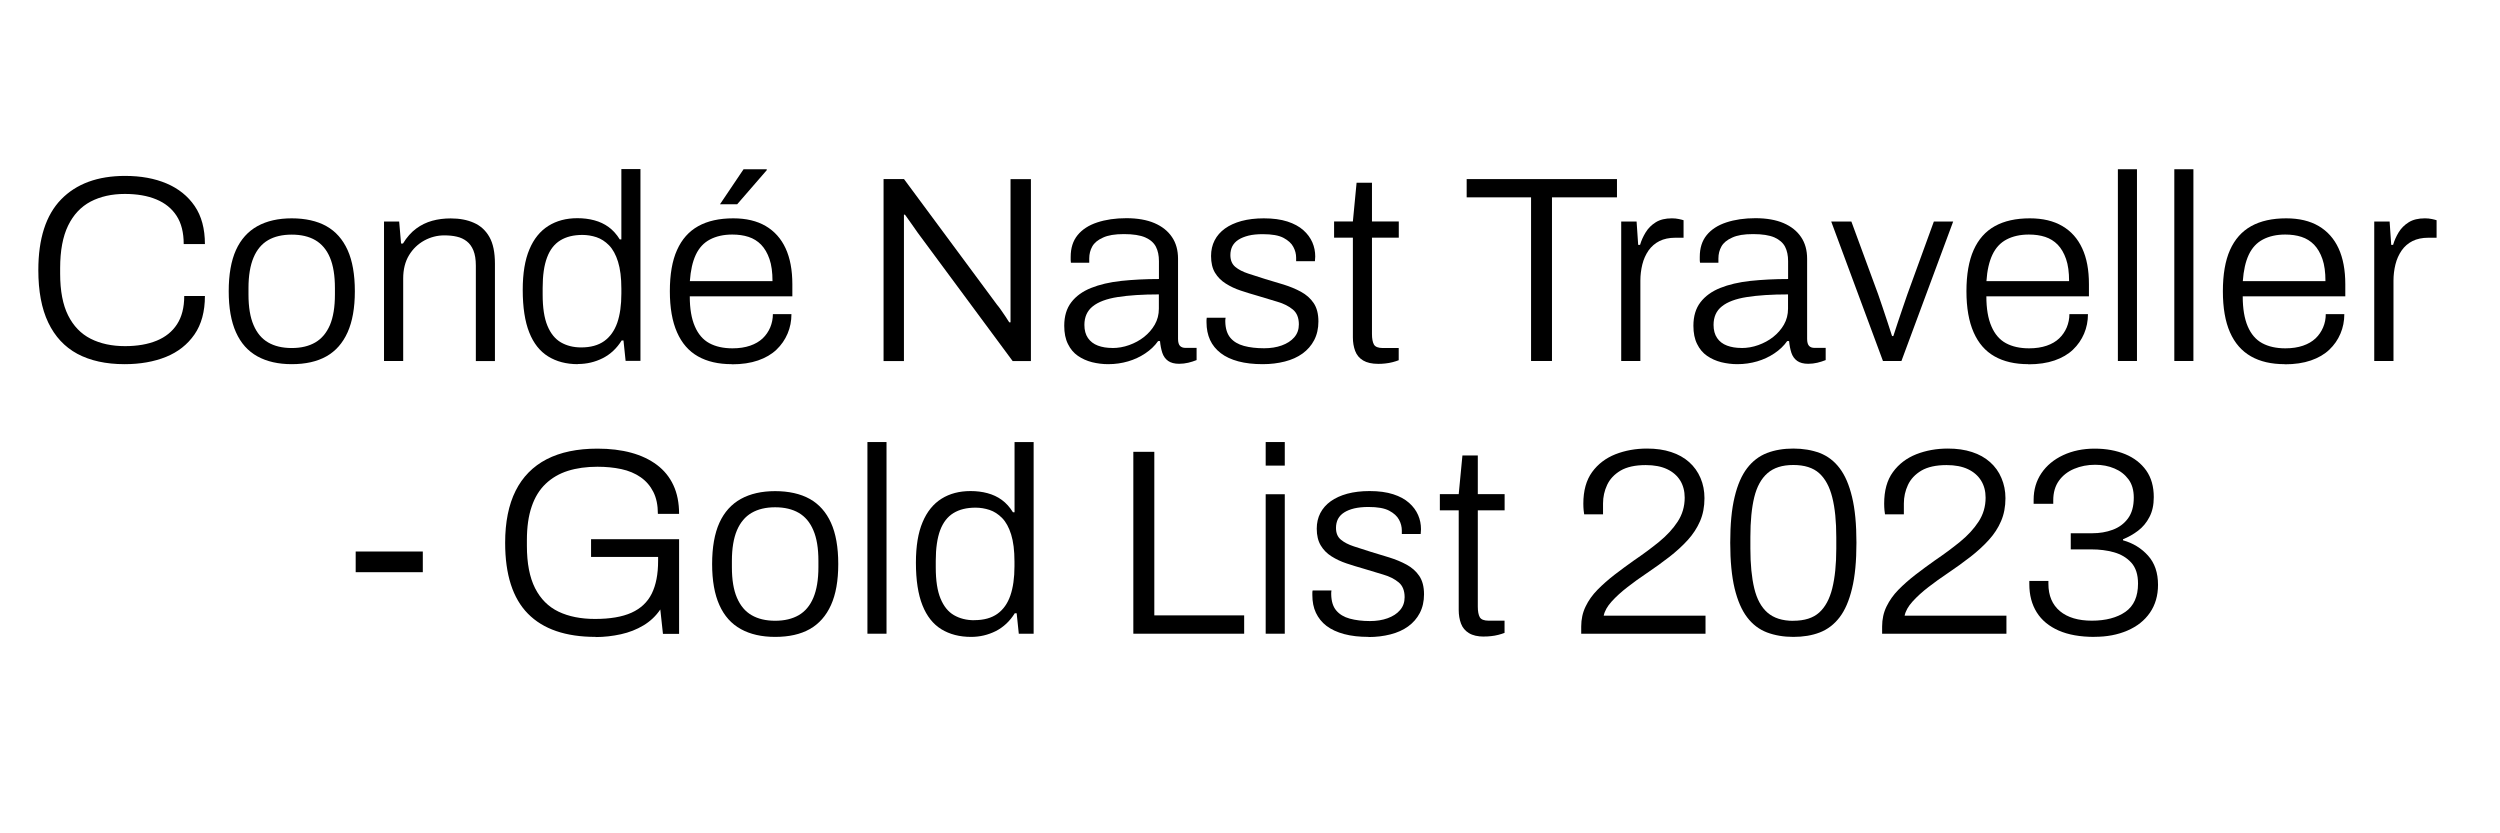 <?xml version="1.0" encoding="UTF-8"?>
<svg id="Layer_1" data-name="Layer 1" xmlns="http://www.w3.org/2000/svg" viewBox="0 0 330 110">
  <defs>
    <style>
      .cls-1 {
        stroke-width: 0px;
      }
    </style>
  </defs>
  <path class="cls-1" d="m16.43,48.07c-2.45,0-4.52-.46-6.21-1.36-1.69-.91-2.97-2.29-3.85-4.13-.88-1.84-1.31-4.15-1.31-6.93,0-4.15,1-7.26,3.01-9.33,2.01-2.06,4.82-3.1,8.44-3.1,2.08,0,3.9.33,5.48,1,1.57.67,2.81,1.66,3.71,2.98.9,1.32,1.35,2.99,1.35,5.02h-2.8c0-1.52-.31-2.76-.94-3.73-.63-.97-1.52-1.69-2.68-2.17-1.15-.48-2.54-.72-4.15-.72-1.73,0-3.23.34-4.52,1.01-1.28.68-2.27,1.73-2.97,3.17-.7,1.44-1.05,3.31-1.05,5.62v.73c0,2.26.35,4.1,1.05,5.5.7,1.4,1.69,2.43,2.97,3.08,1.28.65,2.8.98,4.55.98,1.61,0,3-.24,4.17-.72,1.17-.48,2.06-1.2,2.69-2.17.63-.97.95-2.21.95-3.73h2.73c0,2.05-.46,3.75-1.38,5.08-.92,1.33-2.18,2.32-3.76,2.96-1.59.64-3.41.96-5.46.96Z"/>
  <path class="cls-1" d="m38.51,48.07c-1.77,0-3.28-.34-4.53-1.03-1.25-.69-2.19-1.74-2.83-3.17-.64-1.42-.96-3.23-.96-5.43s.32-4.03.96-5.44c.64-1.41,1.59-2.46,2.83-3.15,1.25-.69,2.76-1.03,4.53-1.03s3.34.34,4.57,1.03c1.23.69,2.16,1.74,2.8,3.15.64,1.41.96,3.23.96,5.44s-.32,4-.96,5.43c-.64,1.42-1.57,2.48-2.8,3.17s-2.75,1.03-4.57,1.03Zm0-2.13c1.24,0,2.27-.25,3.11-.74.84-.49,1.48-1.25,1.93-2.29.44-1.04.66-2.39.66-4.04v-.84c0-1.66-.22-3-.66-4.04-.44-1.04-1.09-1.8-1.93-2.29-.84-.49-1.88-.73-3.11-.73s-2.28.24-3.12.73c-.84.49-1.48,1.25-1.92,2.29-.44,1.04-.67,2.39-.67,4.04v.84c0,1.66.22,3,.67,4.04.44,1.04,1.08,1.8,1.92,2.29.84.49,1.88.74,3.12.74Z"/>
  <path class="cls-1" d="m50.69,47.65v-18.41h2l.25,2.91h.25c.51-.84,1.1-1.5,1.75-1.98.65-.48,1.36-.82,2.12-1.03.76-.21,1.57-.31,2.43-.31,1.17,0,2.19.19,3.06.58.88.38,1.56,1.01,2.05,1.87.49.86.73,2.04.73,3.53v12.85h-2.52v-12.6c0-.82-.11-1.48-.32-2-.21-.51-.5-.92-.88-1.21-.37-.29-.81-.5-1.31-.61-.5-.12-1.06-.17-1.66-.17-.93,0-1.81.23-2.64.68-.83.46-1.5,1.1-2.01,1.94-.51.84-.77,1.87-.77,3.08v10.88h-2.52Z"/>
  <path class="cls-1" d="m76.28,48.07c-1.52,0-2.82-.34-3.92-1.02-1.1-.68-1.93-1.73-2.5-3.17-.57-1.43-.86-3.31-.86-5.62,0-2.17.29-3.95.88-5.34.58-1.39,1.42-2.42,2.5-3.1s2.36-1.02,3.83-1.02c.79,0,1.54.09,2.24.28.7.19,1.33.48,1.89.89.56.41,1.05.95,1.47,1.63h.21v-9.28h2.52v25.31h-1.96l-.28-2.69h-.24c-.65,1.05-1.49,1.83-2.5,2.34-1.01.51-2.11.77-3.27.77Zm.42-2.21c1.26,0,2.28-.28,3.06-.84s1.35-1.37,1.72-2.42c.36-1.05.54-2.33.54-3.85v-.63c0-1.45-.15-2.64-.44-3.57-.29-.93-.69-1.66-1.19-2.17-.5-.51-1.06-.87-1.66-1.07-.61-.2-1.23-.3-1.85-.3-1.17,0-2.14.24-2.92.72-.78.48-1.37,1.23-1.75,2.26-.39,1.03-.58,2.37-.58,4.02v.88c0,1.73.21,3.1.63,4.11.42,1.02,1.01,1.74,1.77,2.19.76.44,1.65.67,2.68.67Z"/>
  <path class="cls-1" d="m96.58,48.07c-1.75,0-3.23-.34-4.45-1.03s-2.13-1.74-2.76-3.17c-.63-1.42-.95-3.23-.95-5.43s.31-4.03.95-5.44c.63-1.41,1.56-2.46,2.8-3.15,1.24-.69,2.78-1.03,4.62-1.03,1.7,0,3.13.34,4.29,1.02,1.15.68,2.03,1.66,2.62,2.94.59,1.28.89,2.86.89,4.73v1.61h-13.54c0,1.61.22,2.93.67,3.96.44,1.03,1.08,1.77,1.91,2.22.83.45,1.85.68,3.06.68.89,0,1.66-.12,2.33-.35.67-.23,1.21-.55,1.65-.96.43-.41.76-.89,1-1.45.23-.56.35-1.14.35-1.75h2.45c0,.91-.17,1.77-.51,2.57s-.83,1.51-1.47,2.12c-.64.61-1.45,1.08-2.43,1.42s-2.13.51-3.46.51Zm-5.53-10.96h10.92c0-1.17-.13-2.14-.4-2.92-.27-.78-.64-1.41-1.1-1.89-.47-.48-1.02-.82-1.66-1.03s-1.36-.31-2.15-.31c-1.14,0-2.12.22-2.94.65-.82.43-1.44,1.1-1.87,2.01-.43.91-.69,2.08-.79,3.5Zm3.99-10.15l3.11-4.62h3.04l.04.1-3.92,4.52h-2.27Z"/>
  <path class="cls-1" d="m116.63,47.65v-24.01h2.7l12.28,16.59c.14.16.31.38.51.67.2.28.4.57.59.86.2.29.37.55.51.79h.17v-18.9h2.69v24.01h-2.41l-12.53-16.94c-.16-.23-.42-.6-.77-1.1-.35-.5-.65-.93-.91-1.28h-.14v19.32h-2.7Z"/>
  <path class="cls-1" d="m146.28,48.07c-.72,0-1.44-.09-2.13-.26-.7-.18-1.32-.46-1.87-.84-.55-.38-.99-.9-1.31-1.56-.33-.65-.49-1.46-.49-2.41,0-1.26.31-2.29.93-3.1.62-.81,1.49-1.44,2.61-1.89s2.44-.76,3.97-.93c1.53-.16,3.19-.25,4.99-.25v-2.35c0-.75-.13-1.38-.4-1.91-.27-.52-.73-.93-1.4-1.23-.67-.29-1.6-.44-2.82-.44s-2.09.15-2.76.46c-.68.3-1.15.69-1.42,1.17-.27.48-.4,1.01-.4,1.59v.56h-2.42c-.02-.12-.03-.23-.03-.35v-.42c0-1.17.3-2.12.91-2.87.61-.75,1.47-1.31,2.59-1.68,1.12-.37,2.4-.56,3.85-.56s2.71.22,3.71.65c1,.43,1.77,1.04,2.31,1.84.54.79.8,1.75.8,2.87v10.57c0,.44.09.75.26.93.17.17.41.26.72.26h1.47v1.61c-.35.14-.72.26-1.1.35-.39.09-.79.14-1.21.14-.61,0-1.09-.13-1.45-.38-.36-.26-.62-.62-.77-1.08-.15-.47-.25-.98-.3-1.54h-.25c-.44.63-1.01,1.17-1.7,1.63-.69.46-1.44.81-2.26,1.05-.82.24-1.69.37-2.62.37Zm.53-2.13c.77,0,1.52-.13,2.24-.39.72-.26,1.38-.61,1.96-1.07.58-.46,1.06-1,1.42-1.63.36-.63.54-1.33.54-2.1v-1.89c-2.17,0-3.98.12-5.44.35-1.46.23-2.56.64-3.29,1.23-.73.58-1.1,1.4-1.1,2.45,0,.7.16,1.28.47,1.73s.75.79,1.31,1c.56.21,1.19.31,1.89.31Z"/>
  <path class="cls-1" d="m166.68,48.07c-1.21,0-2.29-.12-3.22-.37-.93-.25-1.71-.61-2.33-1.09-.62-.48-1.09-1.06-1.4-1.73-.31-.68-.47-1.46-.47-2.34v-.3c0-.1.01-.2.03-.3h2.49c-.02.12-.04.22-.04.3v.23c.02.91.25,1.62.67,2.12.42.5,1.02.86,1.79,1.07.77.21,1.66.31,2.66.31.86,0,1.64-.12,2.33-.37.69-.25,1.24-.6,1.65-1.07.41-.47.61-1.04.61-1.71,0-.86-.26-1.52-.79-1.96-.53-.44-1.21-.79-2.05-1.03-.84-.25-1.71-.51-2.62-.79-.75-.21-1.48-.44-2.21-.68s-1.38-.55-1.98-.93c-.59-.37-1.07-.85-1.42-1.43-.35-.58-.52-1.32-.52-2.21,0-.77.16-1.46.47-2.06.31-.61.77-1.13,1.36-1.56.6-.43,1.32-.76,2.19-1,.86-.23,1.84-.35,2.94-.35,1.21,0,2.25.14,3.12.42.86.28,1.56.66,2.1,1.14.54.48.93,1.02,1.19,1.61.26.6.38,1.22.38,1.87,0,.09,0,.2-.02.31-.01.12-.02.22-.02.31h-2.48v-.46c0-.49-.12-.97-.37-1.43-.24-.47-.68-.86-1.29-1.19-.62-.33-1.53-.49-2.75-.49-.72,0-1.35.06-1.87.19-.52.13-.97.31-1.33.54-.36.23-.63.52-.81.86-.17.34-.26.73-.26,1.17,0,.68.22,1.2.65,1.56.43.36,1,.65,1.7.88.7.22,1.45.46,2.24.72.79.23,1.6.48,2.43.73.83.26,1.59.57,2.29.95s1.26.87,1.68,1.49c.42.62.63,1.43.63,2.43,0,.93-.19,1.76-.56,2.47-.37.71-.89,1.3-1.54,1.77-.65.47-1.43.82-2.33,1.05-.9.23-1.87.35-2.92.35Z"/>
  <path class="cls-1" d="m181.94,48.03c-.84,0-1.51-.15-2.01-.45-.5-.3-.85-.72-1.05-1.26-.2-.54-.3-1.13-.3-1.79v-13.16h-2.48v-2.14h2.48l.49-5.11h2.03v5.11h3.54v2.14h-3.54v12.71c0,.63.09,1.1.26,1.4s.57.46,1.17.46h2.1v1.61c-.23.09-.51.18-.82.26-.32.08-.64.14-.96.17-.33.04-.63.05-.91.05Z"/>
  <path class="cls-1" d="m202.1,47.65v-21.6h-8.5v-2.41h19.84v2.41h-8.58v21.6h-2.76Z"/>
  <path class="cls-1" d="m214,47.65v-18.41h2.03l.21,3.08h.25c.16-.56.41-1.11.74-1.65.33-.54.77-.98,1.33-1.33.56-.35,1.27-.52,2.13-.52.33,0,.63.03.91.09.28.06.49.11.63.16v2.31h-1.08c-.82,0-1.52.15-2.1.44-.58.29-1.06.71-1.44,1.24-.37.54-.65,1.15-.82,1.84-.17.69-.26,1.41-.26,2.15v10.6h-2.52Z"/>
  <path class="cls-1" d="m229.33,48.07c-.72,0-1.43-.09-2.13-.26-.7-.18-1.32-.46-1.87-.84-.55-.38-.99-.9-1.31-1.56-.33-.65-.49-1.46-.49-2.41,0-1.26.31-2.29.93-3.1.62-.81,1.49-1.44,2.61-1.89s2.44-.76,3.97-.93c1.53-.16,3.19-.25,4.99-.25v-2.35c0-.75-.13-1.38-.4-1.91-.27-.52-.74-.93-1.4-1.23-.67-.29-1.6-.44-2.82-.44s-2.09.15-2.76.46c-.68.3-1.15.69-1.42,1.17-.27.48-.4,1.01-.4,1.59v.56h-2.42c-.02-.12-.04-.23-.04-.35v-.42c0-1.17.3-2.12.91-2.87.61-.75,1.47-1.31,2.59-1.68,1.12-.37,2.4-.56,3.85-.56s2.71.22,3.71.65c1,.43,1.77,1.04,2.31,1.84.54.79.8,1.75.8,2.87v10.57c0,.44.09.75.26.93s.41.26.72.26h1.47v1.61c-.35.14-.72.26-1.1.35-.38.09-.79.14-1.21.14-.61,0-1.09-.13-1.45-.38-.36-.26-.62-.62-.77-1.08-.15-.47-.25-.98-.3-1.54h-.25c-.44.63-1.01,1.17-1.7,1.63s-1.44.81-2.26,1.05c-.82.24-1.69.37-2.62.37Zm.53-2.13c.77,0,1.52-.13,2.24-.39.72-.26,1.38-.61,1.96-1.07.58-.46,1.06-1,1.42-1.63.36-.63.54-1.33.54-2.1v-1.89c-2.17,0-3.98.12-5.44.35-1.46.23-2.56.64-3.29,1.23-.74.58-1.1,1.4-1.1,2.45,0,.7.16,1.28.47,1.73.31.46.75.79,1.31,1,.56.21,1.19.31,1.89.31Z"/>
  <path class="cls-1" d="m248.55,47.65l-6.83-18.41h2.66l3.54,9.62c.16.47.36,1.03.58,1.7s.44,1.34.67,2.01c.22.68.41,1.27.58,1.79h.17c.16-.51.36-1.1.58-1.77.22-.67.45-1.34.68-2.01.23-.68.43-1.25.59-1.72l3.5-9.62h2.55l-6.83,18.41h-2.45Z"/>
  <path class="cls-1" d="m267.73,48.07c-1.75,0-3.23-.34-4.45-1.03s-2.13-1.74-2.76-3.17-.95-3.23-.95-5.43.32-4.03.95-5.44c.63-1.41,1.56-2.46,2.8-3.15,1.24-.69,2.78-1.03,4.62-1.03,1.7,0,3.13.34,4.29,1.02,1.16.68,2.03,1.66,2.62,2.94.6,1.28.89,2.86.89,4.73v1.61h-13.54c0,1.61.22,2.93.67,3.96.44,1.03,1.08,1.77,1.91,2.22.83.45,1.85.68,3.06.68.89,0,1.66-.12,2.33-.35s1.21-.55,1.64-.96c.43-.41.76-.89,1-1.45.23-.56.35-1.14.35-1.75h2.45c0,.91-.17,1.77-.51,2.57s-.83,1.51-1.47,2.12c-.64.61-1.45,1.08-2.43,1.42-.98.34-2.13.51-3.46.51Zm-5.53-10.96h10.92c0-1.17-.13-2.14-.4-2.92-.27-.78-.64-1.41-1.1-1.89-.47-.48-1.02-.82-1.66-1.03-.64-.21-1.36-.31-2.15-.31-1.14,0-2.12.22-2.94.65-.82.43-1.44,1.1-1.87,2.01-.43.91-.7,2.08-.79,3.5Z"/>
  <path class="cls-1" d="m279.56,47.65v-25.31h2.52v25.31h-2.52Z"/>
  <path class="cls-1" d="m287.01,47.65v-25.31h2.52v25.31h-2.52Z"/>
  <path class="cls-1" d="m301.57,48.07c-1.75,0-3.23-.34-4.44-1.03-1.21-.69-2.14-1.74-2.77-3.17s-.94-3.23-.94-5.43.31-4.03.94-5.44c.63-1.41,1.56-2.46,2.8-3.15,1.24-.69,2.78-1.03,4.62-1.03,1.7,0,3.13.34,4.29,1.02,1.15.68,2.03,1.66,2.62,2.94.59,1.28.89,2.86.89,4.73v1.61h-13.54c0,1.61.22,2.93.66,3.96.44,1.03,1.08,1.77,1.91,2.22.83.45,1.85.68,3.06.68.89,0,1.66-.12,2.33-.35s1.21-.55,1.65-.96c.43-.41.76-.89,1-1.45s.35-1.14.35-1.75h2.45c0,.91-.17,1.77-.51,2.57-.34.81-.83,1.51-1.47,2.12-.64.61-1.45,1.08-2.43,1.42-.98.34-2.13.51-3.46.51Zm-5.53-10.96h10.92c0-1.17-.13-2.14-.4-2.92-.27-.78-.64-1.41-1.1-1.89-.47-.48-1.02-.82-1.66-1.03s-1.36-.31-2.15-.31c-1.14,0-2.12.22-2.94.65-.82.43-1.44,1.1-1.87,2.01-.43.91-.69,2.08-.79,3.5Z"/>
  <path class="cls-1" d="m313.4,47.65v-18.41h2.03l.21,3.08h.25c.16-.56.41-1.11.73-1.65.33-.54.77-.98,1.33-1.33.56-.35,1.27-.52,2.14-.52.33,0,.63.03.91.09.28.06.49.11.63.16v2.31h-1.08c-.82,0-1.52.15-2.1.44-.58.29-1.06.71-1.43,1.24-.37.54-.65,1.15-.82,1.84-.17.69-.26,1.41-.26,2.15v10.6h-2.52Z"/>
  <path class="cls-1" d="m46.95,75.53v-2.73h8.86v2.73h-8.86Z"/>
  <path class="cls-1" d="m78.62,84.07c-3.94,0-6.92-1.02-8.93-3.06-2.01-2.04-3.01-5.16-3.01-9.36,0-2.73.46-5.02,1.38-6.86.92-1.84,2.29-3.23,4.1-4.17,1.81-.93,4.04-1.4,6.7-1.4,1.66,0,3.14.18,4.46.54,1.32.36,2.45.9,3.4,1.61.94.71,1.67,1.6,2.17,2.68.5,1.07.75,2.33.75,3.78h-2.8c0-1.14-.2-2.11-.6-2.9-.4-.79-.96-1.44-1.68-1.94-.72-.5-1.57-.86-2.55-1.07s-2.03-.31-3.15-.31c-1.45,0-2.74.18-3.89.54-1.14.36-2.12.93-2.94,1.71-.82.78-1.44,1.79-1.85,3.01-.42,1.22-.63,2.7-.63,4.43v.74c0,2.31.36,4.18,1.08,5.6.72,1.42,1.76,2.46,3.1,3.1,1.34.64,2.95.96,4.81.96,1.98,0,3.59-.27,4.81-.82,1.22-.55,2.12-1.39,2.68-2.52.56-1.13.84-2.57.84-4.32v-.53h-8.85v-2.34h11.62v12.5h-2.13l-.35-3.22c-.58.86-1.32,1.56-2.22,2.1-.9.54-1.89.93-2.98,1.17s-2.2.37-3.34.37Z"/>
  <path class="cls-1" d="m102.32,84.07c-1.77,0-3.28-.34-4.53-1.03-1.25-.69-2.19-1.74-2.83-3.17-.64-1.42-.96-3.23-.96-5.42s.32-4.03.96-5.44c.64-1.41,1.59-2.46,2.83-3.15,1.25-.69,2.76-1.03,4.53-1.03s3.34.34,4.57,1.03c1.23.69,2.16,1.74,2.8,3.15.64,1.41.96,3.23.96,5.44s-.32,4-.96,5.42c-.64,1.42-1.58,2.48-2.8,3.17-1.22.69-2.75,1.03-4.57,1.03Zm0-2.13c1.24,0,2.27-.25,3.12-.74.84-.49,1.48-1.25,1.92-2.29.44-1.04.67-2.39.67-4.04v-.84c0-1.66-.22-3-.67-4.04-.44-1.04-1.08-1.8-1.92-2.29-.84-.49-1.88-.74-3.12-.74s-2.27.25-3.11.74c-.84.49-1.48,1.25-1.93,2.29-.44,1.04-.67,2.39-.67,4.04v.84c0,1.66.22,3,.67,4.04s1.08,1.8,1.93,2.29c.84.49,1.88.74,3.11.74Z"/>
  <path class="cls-1" d="m114.5,83.65v-25.3h2.52v25.3h-2.52Z"/>
  <path class="cls-1" d="m128.18,84.07c-1.52,0-2.82-.34-3.92-1.01-1.1-.68-1.93-1.73-2.5-3.17-.57-1.43-.86-3.31-.86-5.62,0-2.17.29-3.95.88-5.34.58-1.39,1.42-2.42,2.5-3.1,1.09-.68,2.36-1.01,3.83-1.01.79,0,1.54.09,2.24.28s1.33.48,1.89.89,1.05.95,1.47,1.63h.21v-9.27h2.52v25.3h-1.96l-.28-2.7h-.25c-.65,1.05-1.49,1.83-2.5,2.35-1.02.51-2.11.77-3.27.77Zm.42-2.21c1.26,0,2.28-.28,3.06-.84.78-.56,1.35-1.37,1.71-2.42s.54-2.33.54-3.85v-.63c0-1.45-.15-2.64-.44-3.57-.29-.93-.69-1.66-1.19-2.17-.5-.51-1.06-.87-1.66-1.07-.61-.2-1.22-.3-1.85-.3-1.17,0-2.14.24-2.92.72-.78.48-1.36,1.23-1.75,2.26-.38,1.03-.58,2.37-.58,4.03v.88c0,1.73.21,3.1.63,4.11.42,1.02,1.01,1.75,1.77,2.19.76.44,1.65.67,2.68.67Z"/>
  <path class="cls-1" d="m149.6,83.65v-24.01h2.77v21.59h11.86v2.42h-14.63Z"/>
  <path class="cls-1" d="m167.07,61.46v-3.11h2.52v3.11h-2.52Zm0,22.19v-18.41h2.52v18.41h-2.52Z"/>
  <path class="cls-1" d="m180.65,84.07c-1.21,0-2.29-.12-3.22-.37-.93-.25-1.71-.61-2.33-1.08s-1.08-1.06-1.4-1.73c-.32-.68-.47-1.46-.47-2.35v-.3c0-.11.01-.2.04-.3h2.48c-.02.12-.03.22-.03.3v.23c.02.91.24,1.62.67,2.12.42.5,1.01.86,1.78,1.07.77.21,1.66.32,2.66.32.86,0,1.64-.12,2.33-.37.69-.25,1.24-.6,1.64-1.07.41-.47.61-1.04.61-1.71,0-.86-.26-1.52-.79-1.96-.53-.44-1.21-.79-2.05-1.03s-1.71-.51-2.62-.79c-.75-.21-1.48-.44-2.21-.68-.72-.24-1.38-.55-1.98-.93-.59-.37-1.07-.85-1.42-1.44-.35-.58-.53-1.32-.53-2.21,0-.77.16-1.46.47-2.06.32-.61.77-1.13,1.37-1.56s1.32-.76,2.19-1c.86-.23,1.84-.35,2.94-.35,1.21,0,2.25.14,3.12.42s1.56.66,2.1,1.14c.54.48.93,1.01,1.19,1.61.26.59.38,1.22.38,1.87,0,.09,0,.2-.02.32-.01.12-.02.22-.02.31h-2.49v-.46c0-.49-.12-.97-.37-1.43-.25-.47-.68-.86-1.3-1.19-.62-.33-1.53-.49-2.75-.49-.72,0-1.35.07-1.87.19-.53.13-.97.31-1.33.54-.36.23-.63.52-.81.86-.17.34-.26.73-.26,1.17,0,.68.21,1.2.65,1.56.43.36,1,.65,1.7.88s1.45.46,2.24.72c.79.23,1.6.48,2.43.74s1.59.57,2.29.95,1.26.87,1.68,1.49.63,1.43.63,2.43c0,.93-.19,1.76-.56,2.47s-.89,1.3-1.54,1.77c-.65.47-1.43.82-2.33,1.05-.9.23-1.87.35-2.92.35Z"/>
  <path class="cls-1" d="m195.91,84.03c-.84,0-1.51-.15-2.01-.46-.5-.3-.85-.72-1.05-1.26-.2-.54-.3-1.13-.3-1.79v-13.16h-2.49v-2.13h2.49l.49-5.11h2.03v5.11h3.54v2.13h-3.54v12.71c0,.63.09,1.1.26,1.4.17.3.57.46,1.17.46h2.1v1.61c-.23.09-.51.18-.82.26-.32.08-.64.14-.96.17-.33.04-.63.05-.91.05Z"/>
  <path class="cls-1" d="m208.72,83.65v-.95c0-.96.19-1.84.58-2.64.38-.8.91-1.54,1.58-2.22s1.41-1.33,2.22-1.96c.82-.63,1.66-1.25,2.52-1.86,1.24-.84,2.36-1.67,3.38-2.5,1.01-.83,1.83-1.71,2.45-2.66.62-.95.93-2,.93-3.17,0-.86-.2-1.62-.59-2.26-.4-.64-.97-1.14-1.73-1.5-.76-.36-1.7-.54-2.82-.54-1.4,0-2.51.25-3.33.73-.82.49-1.41,1.12-1.77,1.89-.36.77-.54,1.59-.54,2.45v1.43h-2.49c-.02-.12-.05-.3-.07-.54-.02-.24-.04-.53-.04-.86,0-1.73.39-3.12,1.16-4.18.77-1.06,1.8-1.84,3.08-2.35,1.28-.5,2.67-.75,4.17-.75,1.19,0,2.25.15,3.18.46.93.3,1.73.75,2.38,1.33.65.58,1.15,1.28,1.5,2.1.35.82.52,1.7.52,2.66,0,1.12-.19,2.13-.58,3.03s-.93,1.73-1.63,2.5c-.7.77-1.52,1.52-2.45,2.24-.93.72-1.94,1.45-3.01,2.17-.84.56-1.67,1.16-2.48,1.79-.82.63-1.52,1.27-2.1,1.91-.58.64-.93,1.27-1.05,1.87h13.44v2.38h-16.42Z"/>
  <path class="cls-1" d="m236.72,84.07c-1.28,0-2.44-.2-3.48-.59-1.04-.4-1.91-1.06-2.62-2-.71-.93-1.26-2.2-1.65-3.8-.38-1.6-.58-3.61-.58-6.04s.19-4.44.58-6.04c.38-1.6.93-2.86,1.65-3.8.71-.93,1.59-1.6,2.62-2,1.04-.4,2.2-.59,3.48-.59s2.47.2,3.5.59c1.03.4,1.9,1.06,2.61,2,.71.93,1.26,2.2,1.64,3.8.39,1.6.58,3.61.58,6.04s-.19,4.44-.58,6.04c-.38,1.6-.93,2.87-1.64,3.8-.71.93-1.58,1.6-2.61,2-1.03.4-2.19.59-3.5.59Zm0-2.13c1.47,0,2.61-.36,3.41-1.08s1.38-1.79,1.73-3.2c.35-1.41.53-3.16.53-5.23v-1.5c0-2.1-.17-3.86-.53-5.27-.35-1.41-.93-2.48-1.73-3.2-.8-.72-1.94-1.08-3.41-1.08s-2.58.36-3.41,1.08c-.83.72-1.41,1.79-1.75,3.18-.34,1.4-.51,3.15-.51,5.25v1.51c0,2.08.17,3.83.51,5.25.34,1.42.92,2.5,1.75,3.22s1.97,1.08,3.41,1.08Z"/>
  <path class="cls-1" d="m248.44,83.65v-.95c0-.96.19-1.84.58-2.64.39-.8.91-1.54,1.58-2.22s1.41-1.33,2.22-1.96c.82-.63,1.66-1.25,2.52-1.86,1.24-.84,2.36-1.67,3.38-2.5,1.02-.83,1.83-1.71,2.45-2.66.62-.95.93-2,.93-3.17,0-.86-.2-1.62-.6-2.26-.4-.64-.97-1.14-1.73-1.5-.76-.36-1.7-.54-2.82-.54-1.4,0-2.51.25-3.33.73-.82.49-1.41,1.12-1.77,1.89-.36.77-.54,1.59-.54,2.45v1.43h-2.49c-.02-.12-.05-.3-.07-.54-.02-.24-.04-.53-.04-.86,0-1.73.38-3.12,1.16-4.18.77-1.06,1.8-1.84,3.08-2.35,1.28-.5,2.67-.75,4.17-.75,1.19,0,2.25.15,3.19.46.93.3,1.73.75,2.38,1.33s1.16,1.28,1.5,2.1c.35.82.53,1.7.53,2.66,0,1.12-.19,2.13-.58,3.03-.38.9-.93,1.73-1.63,2.5-.7.77-1.52,1.52-2.45,2.24-.93.72-1.94,1.45-3.01,2.17-.84.56-1.67,1.16-2.49,1.79-.82.63-1.52,1.27-2.1,1.91-.58.64-.93,1.27-1.05,1.87h13.44v2.38h-16.42Z"/>
  <path class="cls-1" d="m276.48,84.07c-1.89,0-3.47-.28-4.74-.84-1.27-.56-2.24-1.36-2.89-2.4-.65-1.04-.98-2.28-.98-3.73v-.42h2.52v.38c0,1.56.51,2.76,1.52,3.61,1.01.84,2.42,1.26,4.22,1.26s3.32-.39,4.43-1.17c1.11-.78,1.66-2.02,1.66-3.73,0-1.19-.3-2.11-.89-2.76s-1.36-1.11-2.29-1.37-1.92-.38-2.97-.38h-2.73v-2.13h2.83c.98,0,1.88-.15,2.71-.46s1.5-.8,2.01-1.49c.51-.69.77-1.6.77-2.75,0-.98-.23-1.79-.7-2.42s-1.08-1.11-1.85-1.43c-.77-.33-1.62-.49-2.55-.49-1,0-1.93.18-2.78.54-.85.36-1.52.89-2.01,1.58-.49.69-.74,1.55-.74,2.57v.46h-2.59v-.52c0-1.33.34-2.5,1.03-3.52s1.65-1.81,2.87-2.38c1.22-.57,2.61-.86,4.15-.86s2.86.25,4.04.73c1.18.49,2.1,1.21,2.77,2.15.67.95,1,2.12,1,3.52,0,1.03-.19,1.91-.58,2.64-.38.74-.89,1.34-1.5,1.8-.62.47-1.28.84-1.98,1.12v.14c1.33.37,2.43,1.05,3.31,2.03.88.98,1.31,2.26,1.31,3.85,0,1.42-.36,2.65-1.07,3.68-.71,1.03-1.7,1.81-2.98,2.36s-2.71.82-4.32.82Z"/>
</svg>